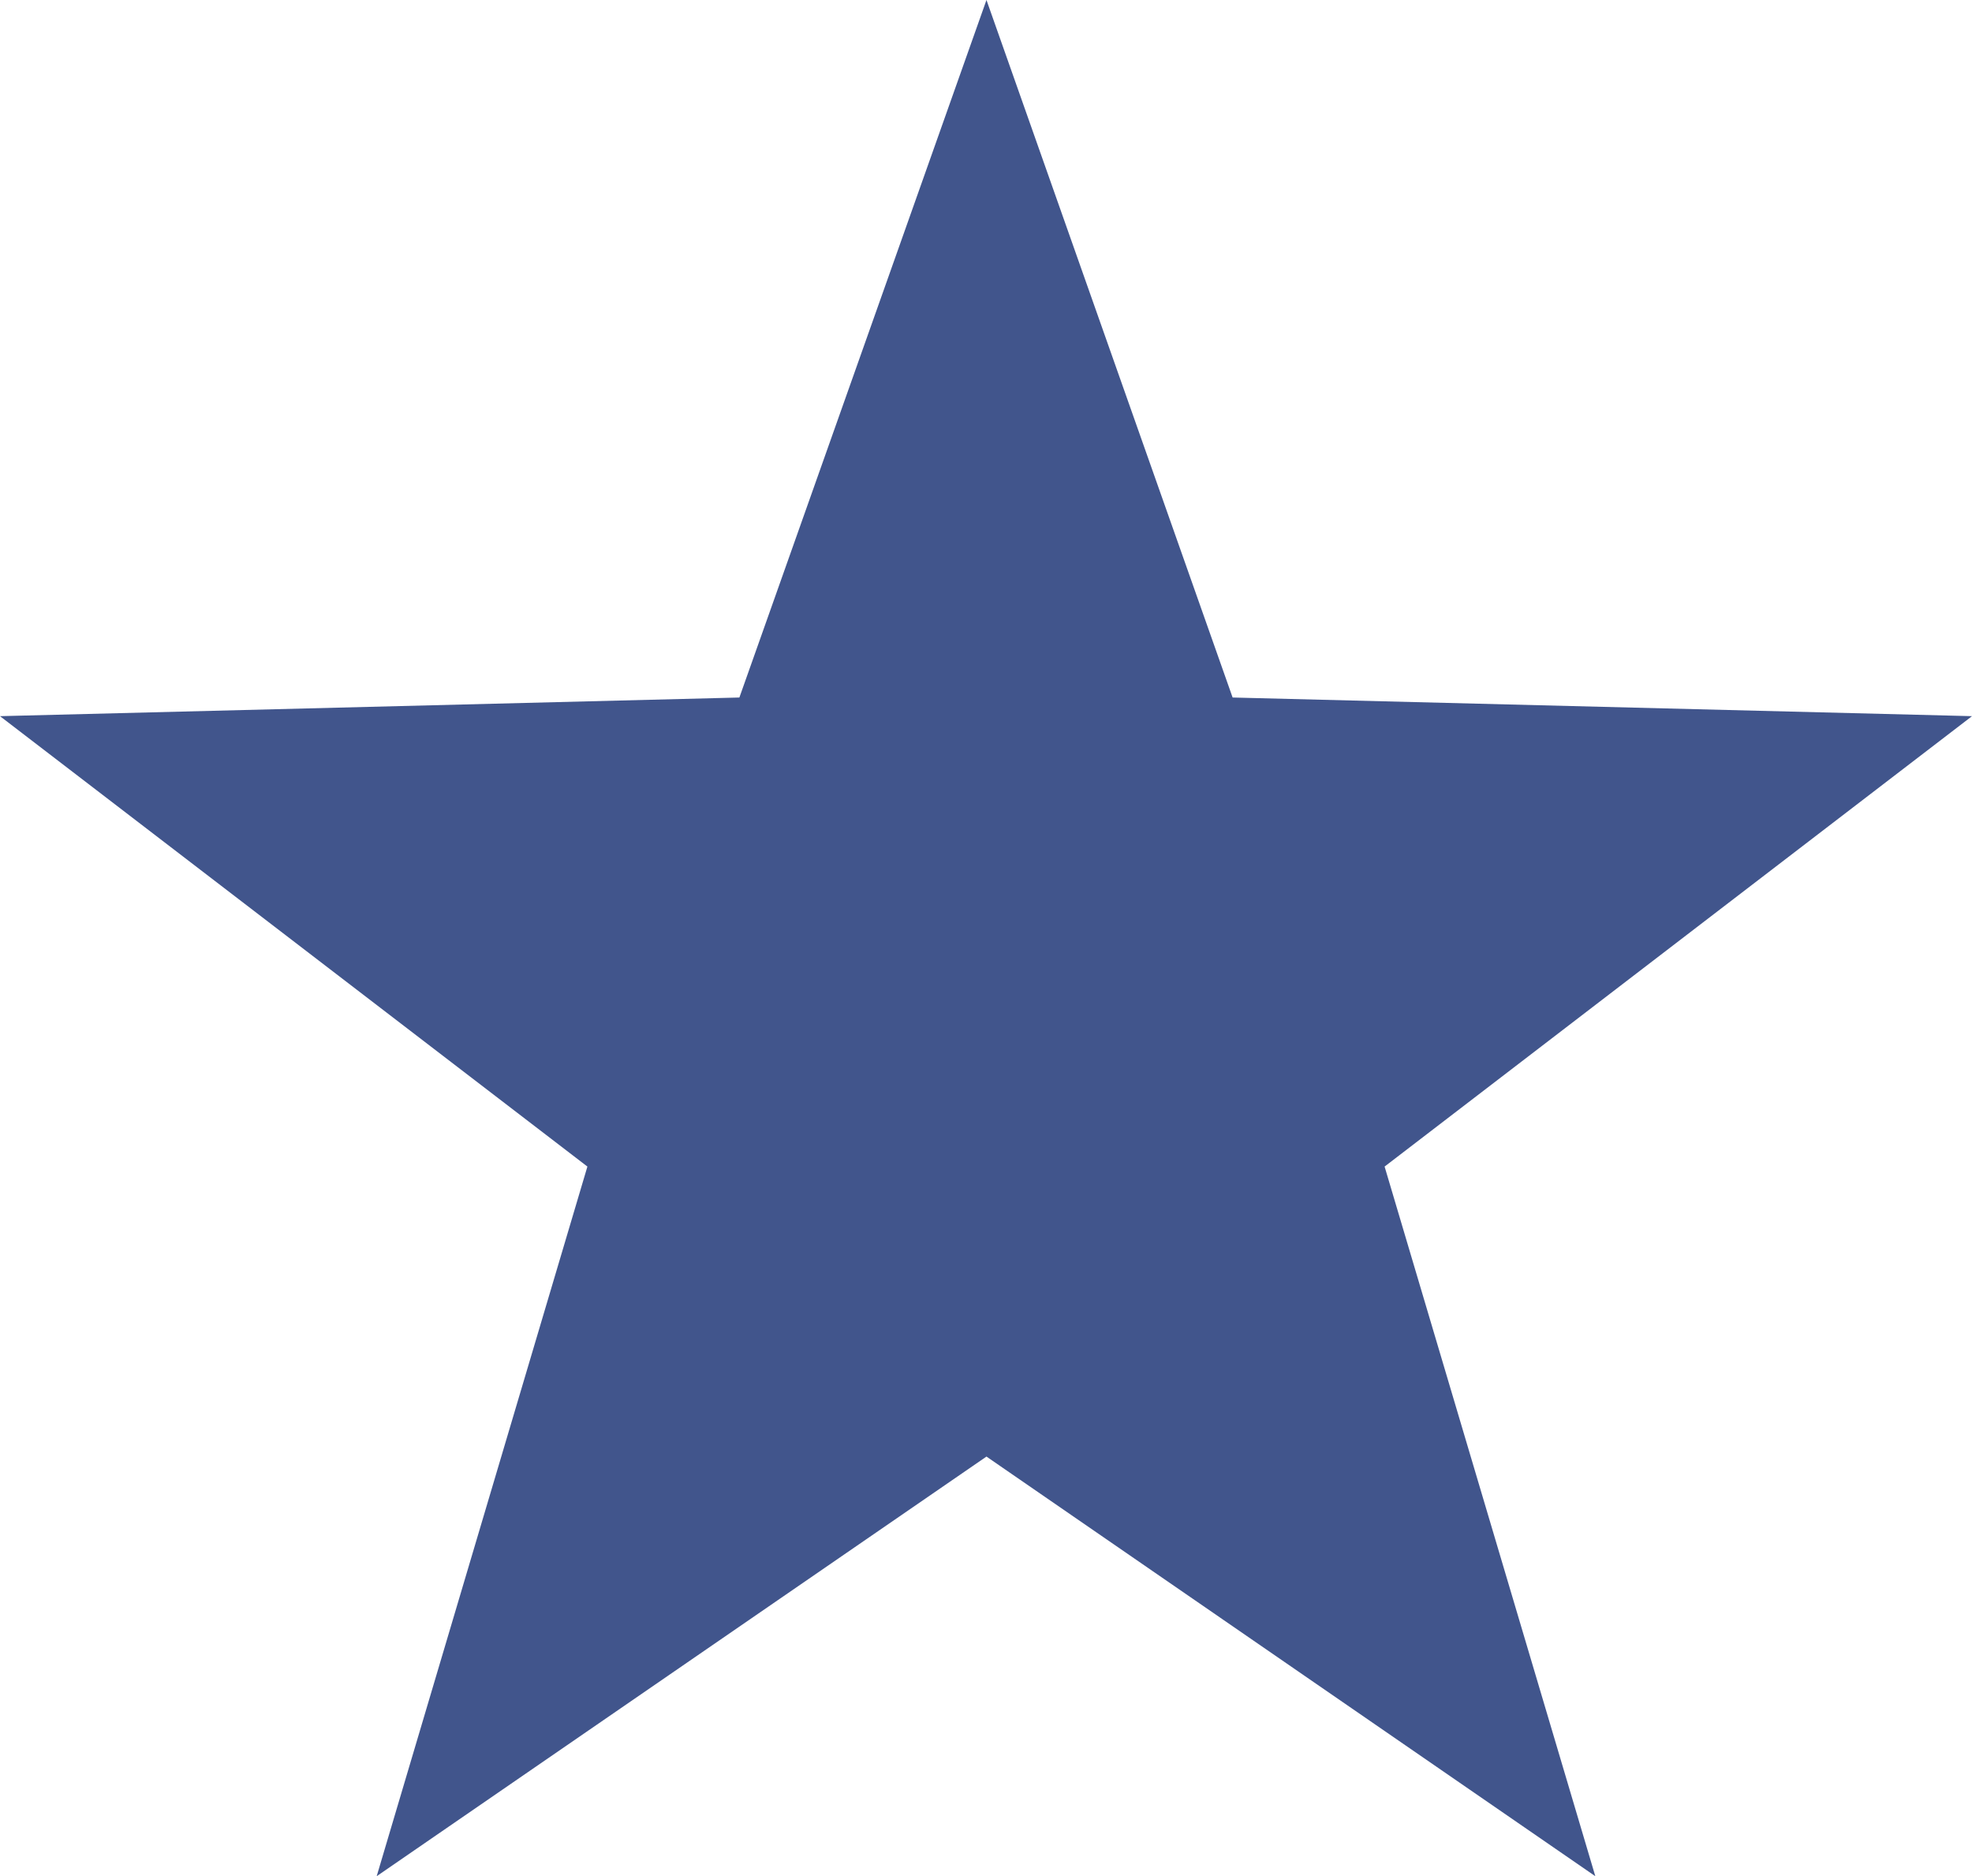 <svg id="Layer_1" data-name="Layer 1" xmlns="http://www.w3.org/2000/svg" viewBox="0 0 21.15 20.12">
  <defs>
    <style>
      .cls-1 {
        fill: #41558c;
      }
    </style>
  </defs>
  <title>icon-star</title>
  <polygon class="cls-1" points="10.58 0 7.93 7.48 0 7.68 6.3 12.51 4.04 20.12 10.58 15.62 17.11 20.12 14.85 12.51 21.15 7.68 13.22 7.48 10.58 0"/>
</svg>
